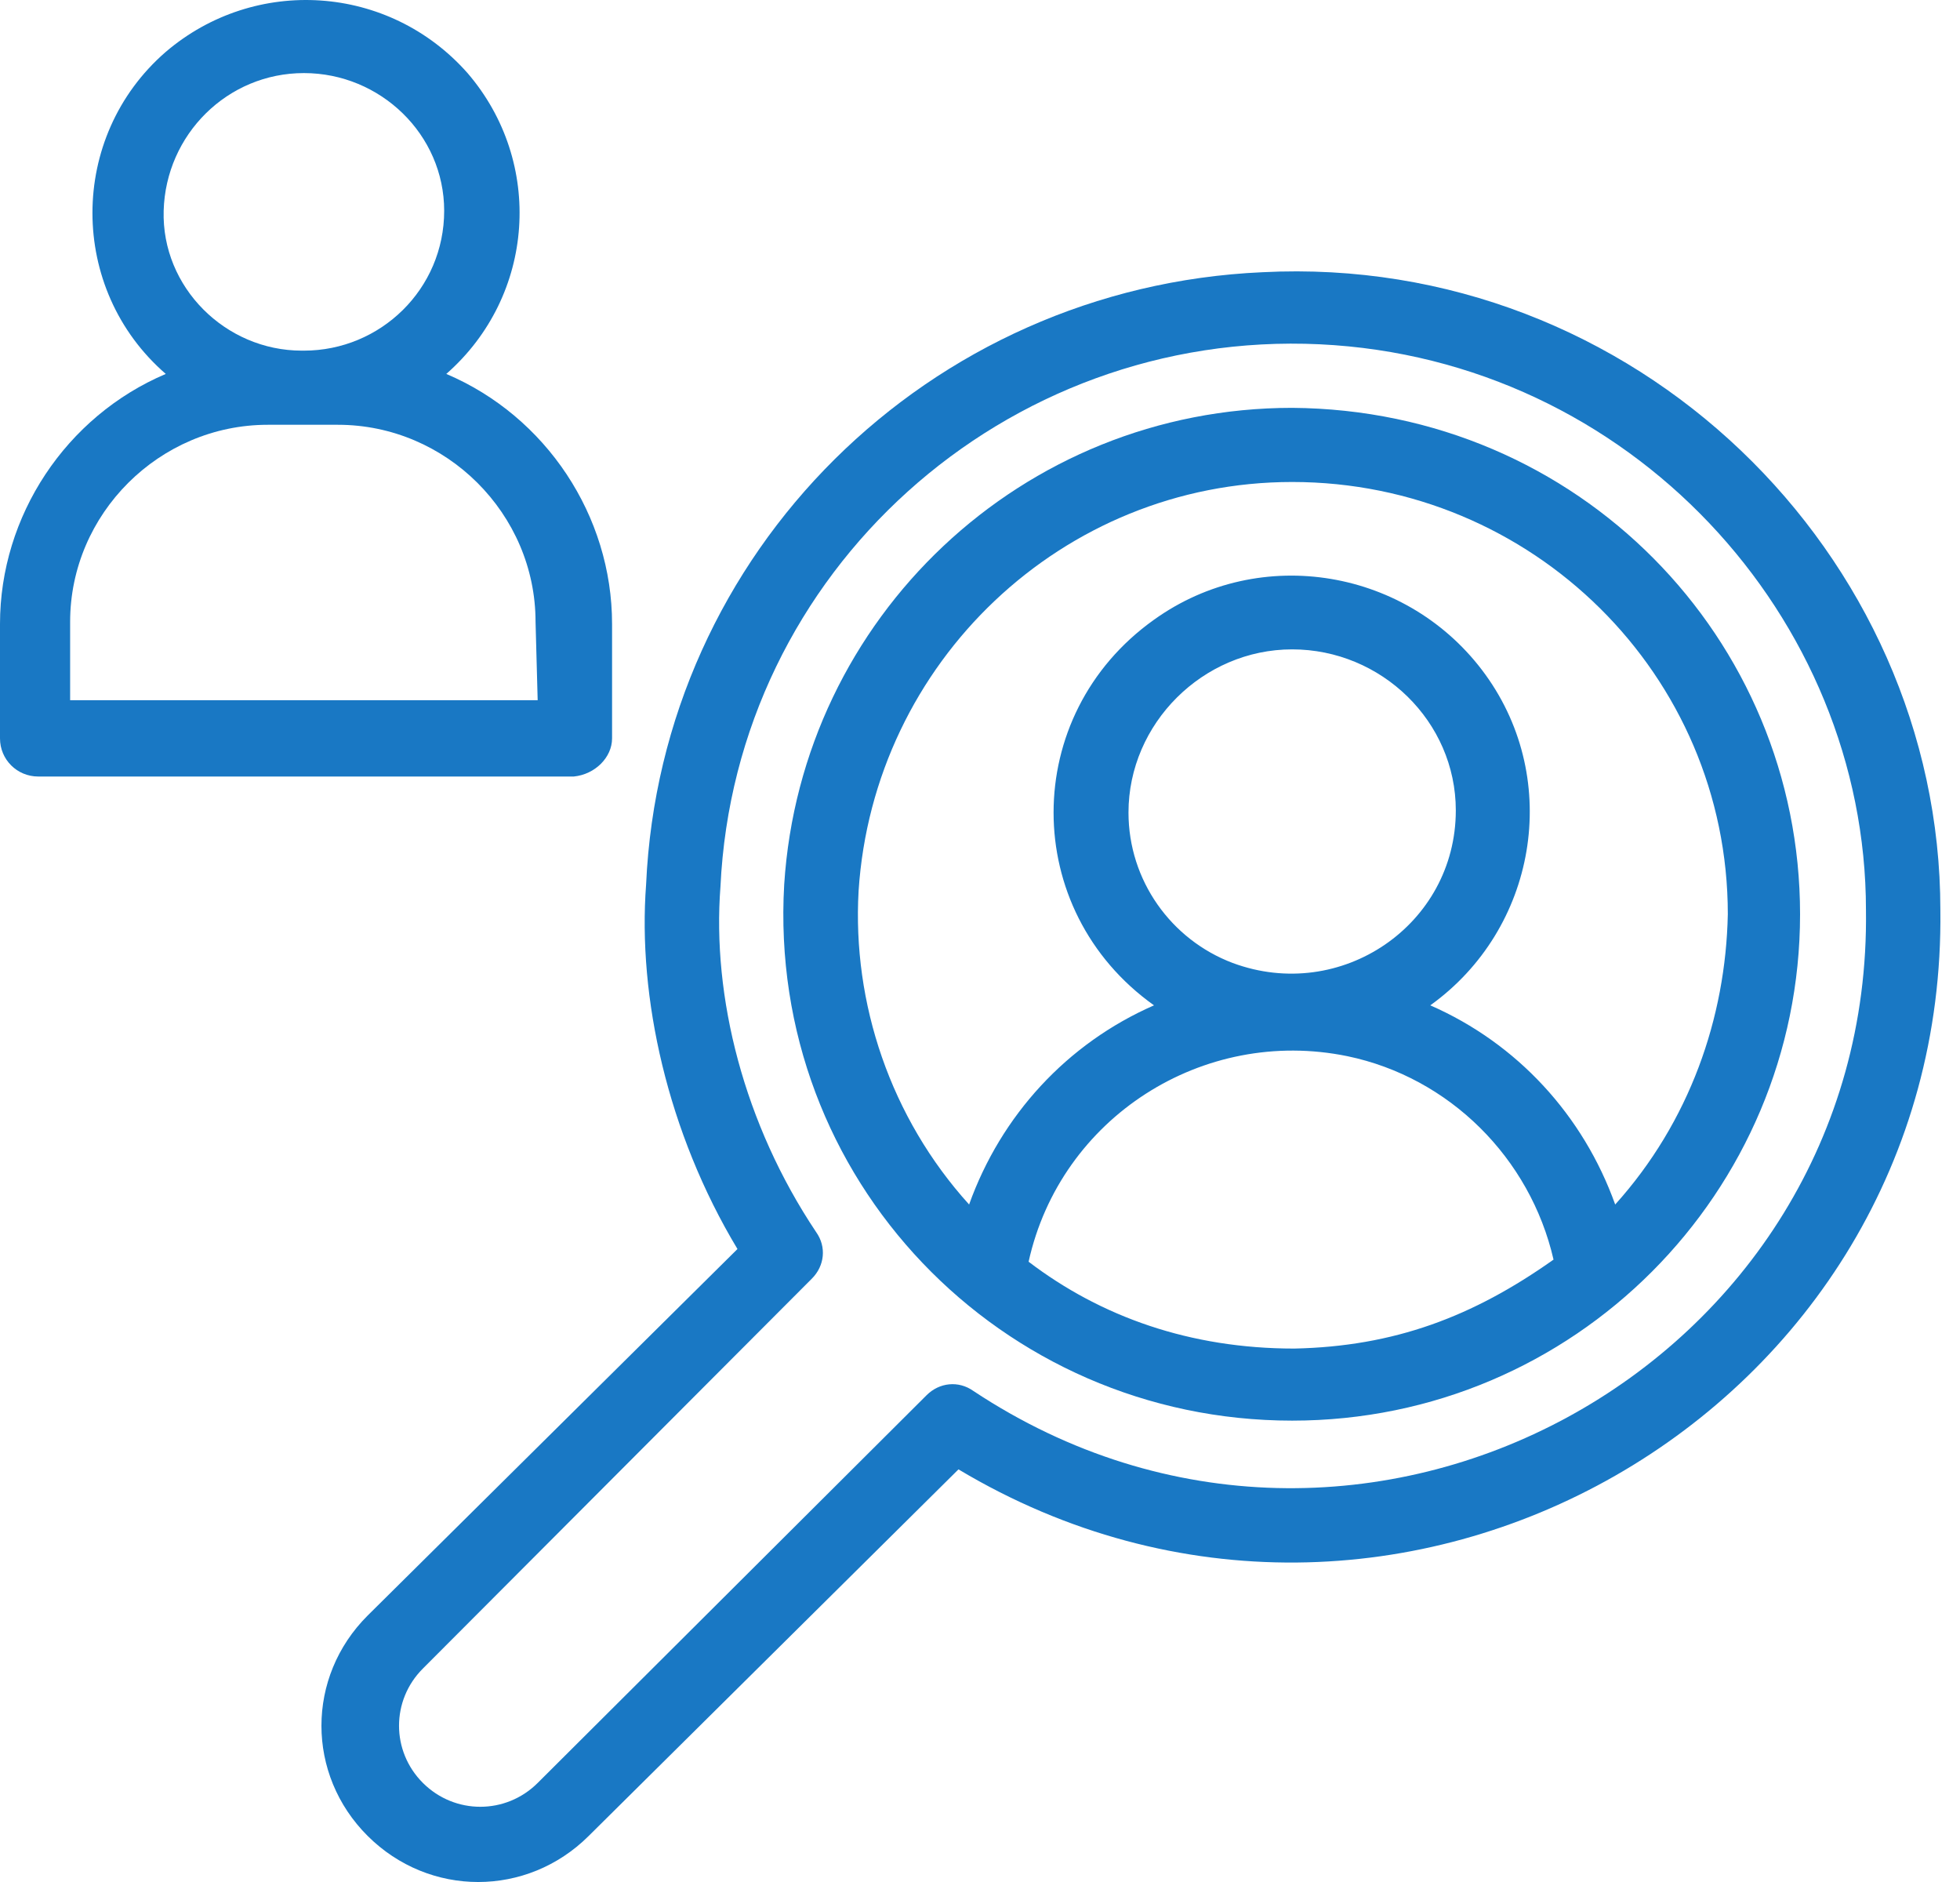 <?xml version="1.0" encoding="UTF-8"?> <svg xmlns="http://www.w3.org/2000/svg" width="50" height="48" viewBox="0 0 50 48" fill="none"><path d="M15.614 18.832V15.914C15.614 13.158 13.933 10.618 11.385 9.537C13.662 7.538 13.879 4.133 11.927 1.864C9.921 -0.406 6.506 -0.622 4.229 1.323C1.735 3.485 1.735 7.376 4.229 9.537C1.681 10.618 0 13.158 0 15.914V18.832C0 19.372 0.434 19.805 0.976 19.805H14.638C15.18 19.751 15.614 19.318 15.614 18.832ZM7.753 1.864C9.704 1.864 11.331 3.431 11.331 5.376C11.331 7.376 9.704 8.943 7.753 8.943H7.699C5.747 8.943 4.12 7.322 4.175 5.376C4.229 3.431 5.801 1.864 7.753 1.864ZM13.716 17.859H1.789V15.86C1.789 13.104 4.066 10.834 6.831 10.834C6.885 10.834 8.729 10.834 8.62 10.834C11.385 10.834 13.662 13.104 13.662 15.86L13.716 17.859Z" fill="#1978C4"></path><path d="M16.482 22.561C16.265 25.425 17.024 28.883 18.813 31.856L9.379 41.204C7.807 42.772 7.807 45.258 9.379 46.825C10.951 48.392 13.445 48.392 15.018 46.825L24.451 37.476C35.565 44.123 49.661 36.017 49.499 23.209C49.499 14.131 41.692 6.457 32.204 6.943C23.692 7.322 16.861 14.076 16.482 22.561ZM47.601 23.209C47.764 34.828 34.698 42.015 24.831 35.476C24.451 35.206 23.963 35.26 23.638 35.584L13.716 45.474C12.903 46.284 11.602 46.284 10.789 45.474C9.976 44.663 9.976 43.366 10.789 42.555L20.71 32.612C21.035 32.288 21.09 31.802 20.819 31.423C18.975 28.667 18.162 25.425 18.379 22.615C18.758 14.563 25.644 8.402 33.668 8.781C41.583 9.159 47.601 15.752 47.601 23.209Z" fill="#1978C4"></path><path d="M32.963 10.402C26.078 10.402 20.439 15.752 20.005 22.561C19.572 30.072 25.535 36.233 32.963 36.233C40.173 36.233 45.92 30.396 45.92 23.317C45.92 16.292 40.282 10.456 32.963 10.402ZM33.017 34.395C30.36 34.395 28.084 33.585 26.24 32.18C27.053 28.505 30.686 26.181 34.373 26.938C36.975 27.479 39.035 29.532 39.631 32.126C37.571 33.585 35.565 34.341 33.017 34.395ZM28.788 20.724C28.788 18.454 30.686 16.562 32.963 16.562C35.24 16.562 37.138 18.4 37.138 20.669C37.138 23.587 34.21 25.587 31.445 24.56C29.873 23.966 28.788 22.453 28.788 20.724ZM41.204 30.721C40.39 28.451 38.71 26.614 36.487 25.641C39.198 23.695 39.848 19.913 37.897 17.211C35.945 14.509 32.15 13.86 29.439 15.806C26.023 18.238 26.023 23.209 29.439 25.641C27.216 26.614 25.535 28.451 24.722 30.721C22.716 28.505 21.74 25.587 21.903 22.723C22.282 16.887 27.108 12.293 32.963 12.293C39.089 12.293 44.077 17.211 44.077 23.317C44.023 25.965 43.101 28.613 41.204 30.721Z" fill="#1978C4"></path></svg> 